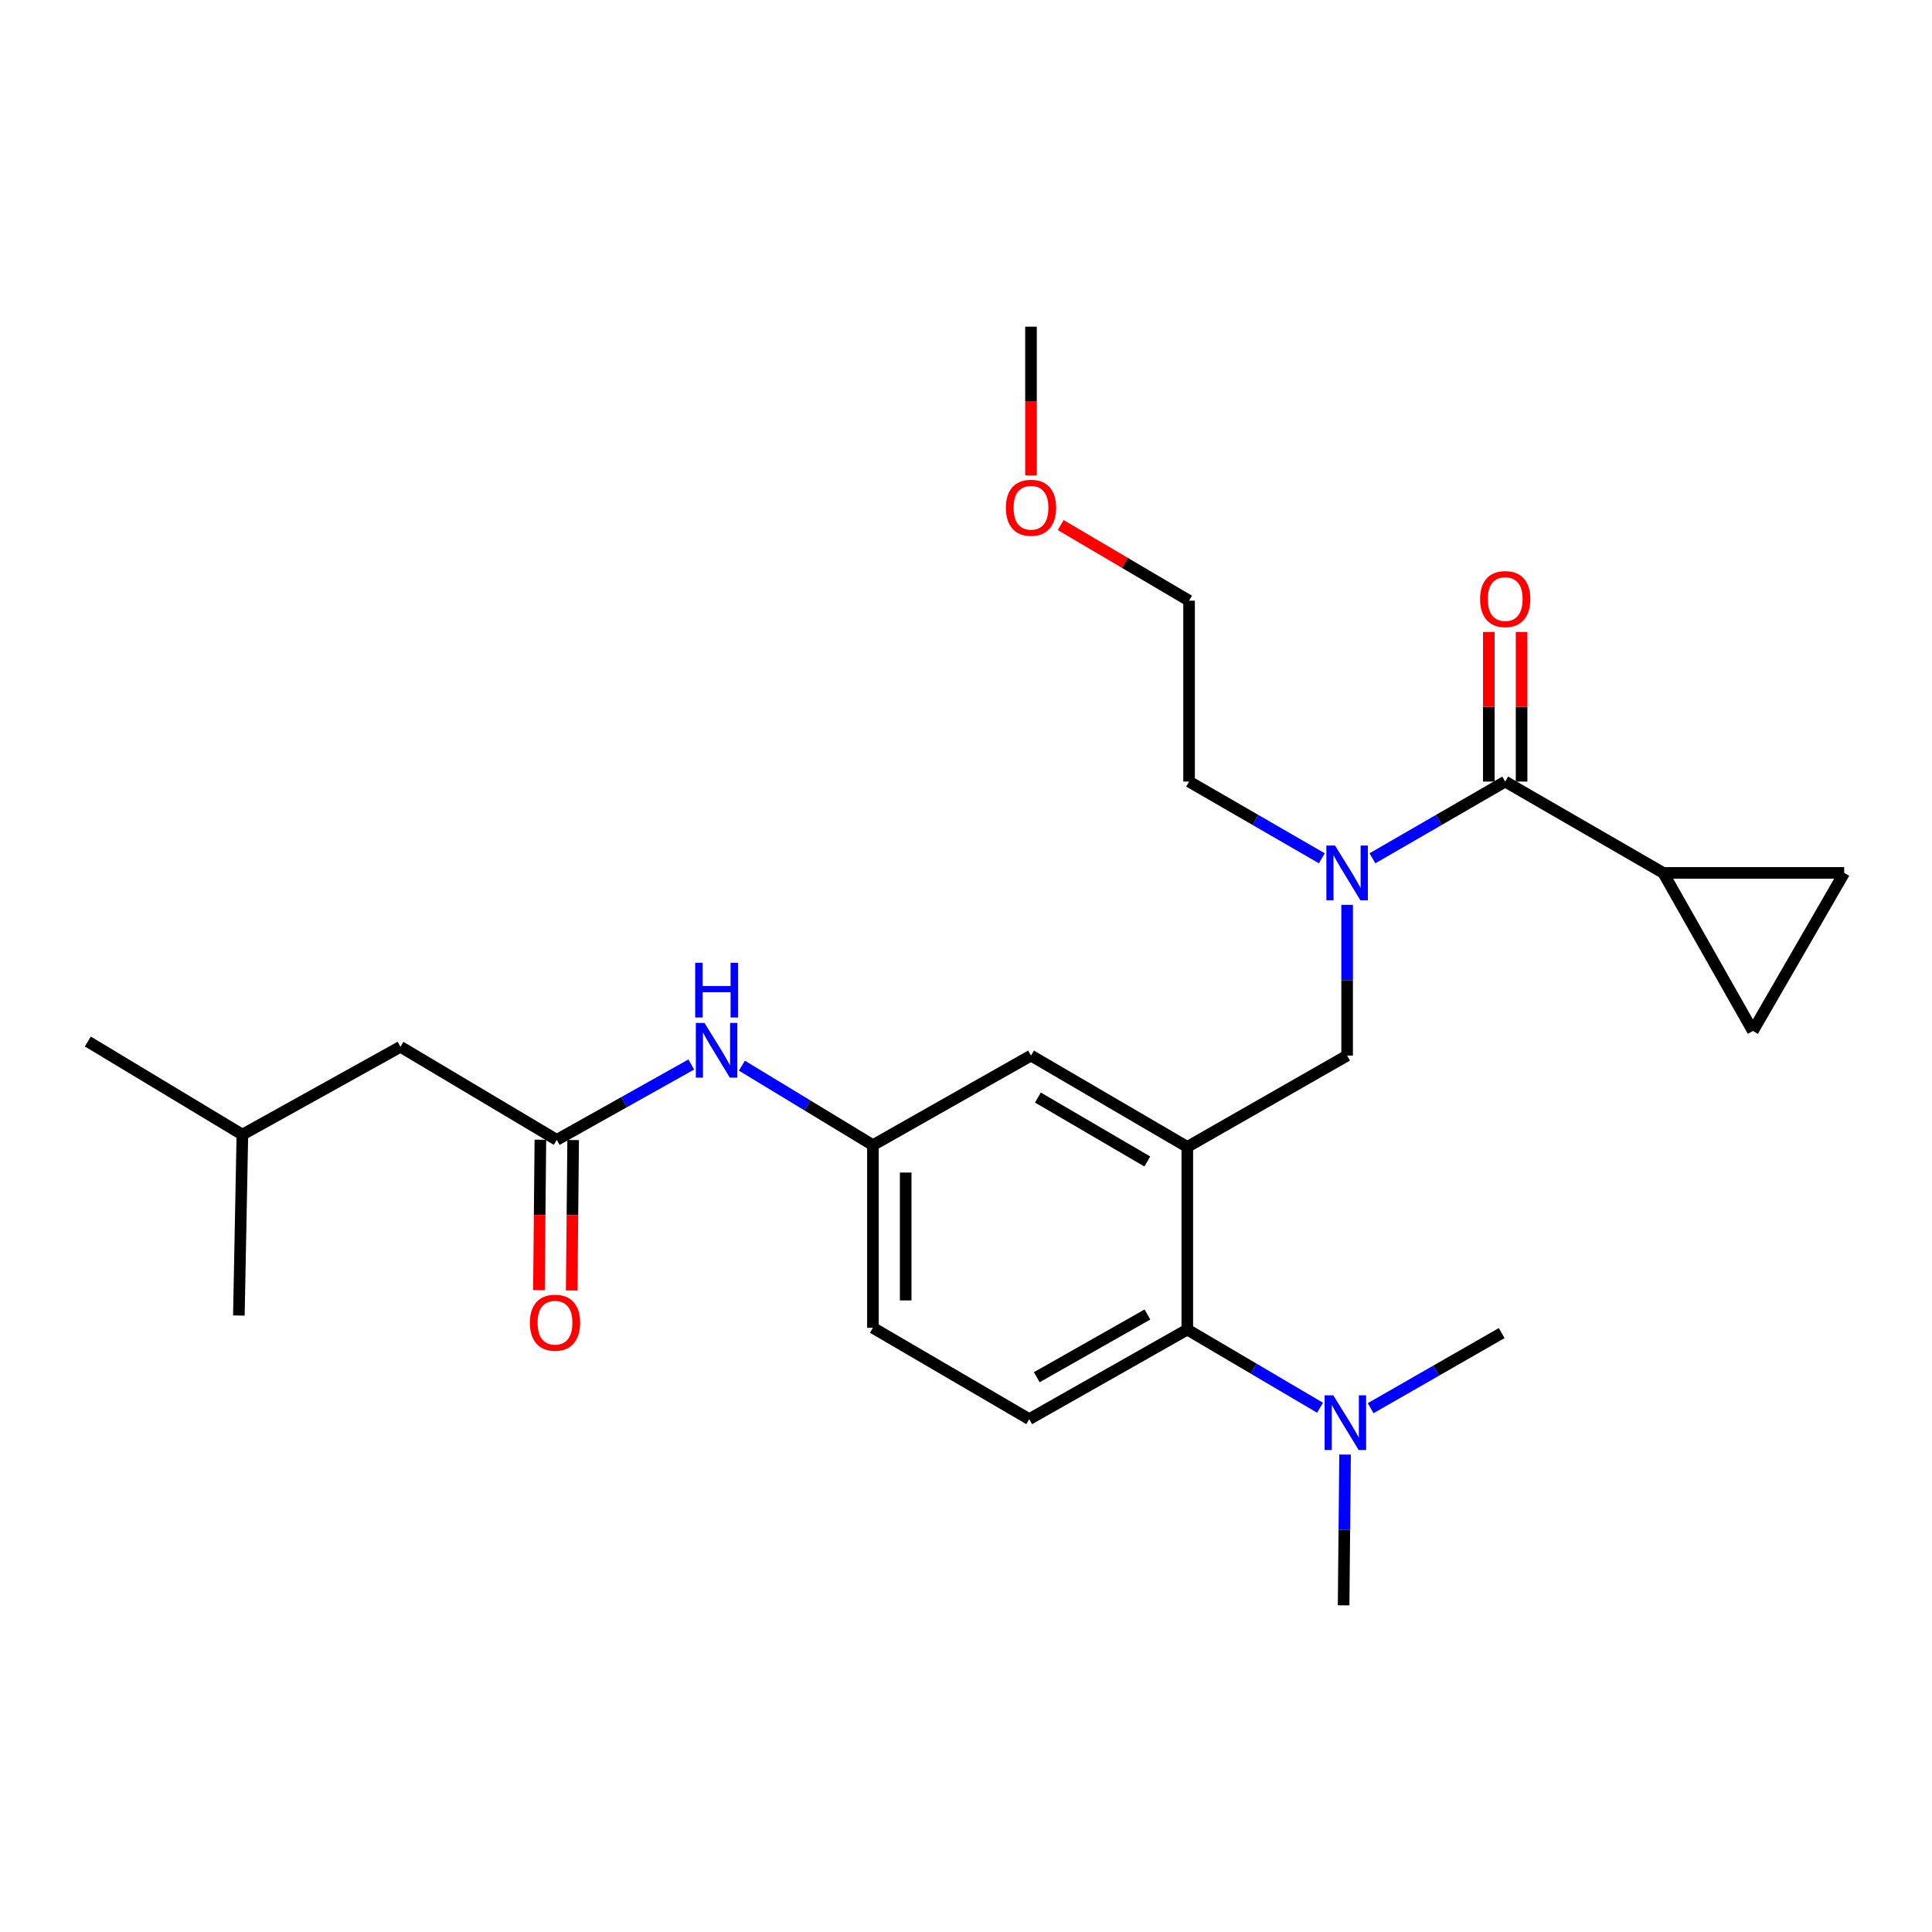 <?xml version='1.0' encoding='iso-8859-1'?>
<svg version='1.1' baseProfile='full'
              xmlns='http://www.w3.org/2000/svg'
                      xmlns:rdkit='http://www.rdkit.org/xml'
                      xmlns:xlink='http://www.w3.org/1999/xlink'
                  xml:space='preserve'
width='1000px' height='1000px' viewBox='0 0 1000 1000'>
<!-- END OF HEADER -->
<rect style='opacity:1.0;fill:#FFFFFF;stroke:none' width='1000' height='1000' x='0' y='0'> </rect>
<path class='bond-0' d='M 357.795,550.985 L 322.988,570.492' style='fill:none;fill-rule:evenodd;stroke:#0000FF;stroke-width:6px;stroke-linecap:butt;stroke-linejoin:miter;stroke-opacity:1' />
<path class='bond-0' d='M 322.988,570.492 L 288.181,589.999' style='fill:none;fill-rule:evenodd;stroke:#000000;stroke-width:6px;stroke-linecap:butt;stroke-linejoin:miter;stroke-opacity:1' />
<path class='bond-1' d='M 384.011,551.59 L 417.916,572.161' style='fill:none;fill-rule:evenodd;stroke:#0000FF;stroke-width:6px;stroke-linecap:butt;stroke-linejoin:miter;stroke-opacity:1' />
<path class='bond-1' d='M 417.916,572.161 L 451.82,592.731' style='fill:none;fill-rule:evenodd;stroke:#000000;stroke-width:6px;stroke-linecap:butt;stroke-linejoin:miter;stroke-opacity:1' />
<path class='bond-2' d='M 207.275,541.819 L 125.456,587.276' style='fill:none;fill-rule:evenodd;stroke:#000000;stroke-width:6px;stroke-linecap:butt;stroke-linejoin:miter;stroke-opacity:1' />
<path class='bond-3' d='M 207.275,541.819 L 288.181,589.999' style='fill:none;fill-rule:evenodd;stroke:#000000;stroke-width:6px;stroke-linecap:butt;stroke-linejoin:miter;stroke-opacity:1' />
<path class='bond-4' d='M 279.701,589.917 L 279.324,628.85' style='fill:none;fill-rule:evenodd;stroke:#000000;stroke-width:6px;stroke-linecap:butt;stroke-linejoin:miter;stroke-opacity:1' />
<path class='bond-4' d='M 279.324,628.85 L 278.948,667.783' style='fill:none;fill-rule:evenodd;stroke:#FF0000;stroke-width:6px;stroke-linecap:butt;stroke-linejoin:miter;stroke-opacity:1' />
<path class='bond-4' d='M 296.661,590.081 L 296.285,629.014' style='fill:none;fill-rule:evenodd;stroke:#000000;stroke-width:6px;stroke-linecap:butt;stroke-linejoin:miter;stroke-opacity:1' />
<path class='bond-4' d='M 296.285,629.014 L 295.908,667.947' style='fill:none;fill-rule:evenodd;stroke:#FF0000;stroke-width:6px;stroke-linecap:butt;stroke-linejoin:miter;stroke-opacity:1' />
<path class='bond-5' d='M 125.456,587.276 L 45.455,539.086' style='fill:none;fill-rule:evenodd;stroke:#000000;stroke-width:6px;stroke-linecap:butt;stroke-linejoin:miter;stroke-opacity:1' />
<path class='bond-6' d='M 125.456,587.276 L 123.637,680.912' style='fill:none;fill-rule:evenodd;stroke:#000000;stroke-width:6px;stroke-linecap:butt;stroke-linejoin:miter;stroke-opacity:1' />
<path class='bond-7' d='M 860.909,451.82 L 907.28,533.64' style='fill:none;fill-rule:evenodd;stroke:#000000;stroke-width:6px;stroke-linecap:butt;stroke-linejoin:miter;stroke-opacity:1' />
<path class='bond-8' d='M 860.909,451.82 L 954.545,451.82' style='fill:none;fill-rule:evenodd;stroke:#000000;stroke-width:6px;stroke-linecap:butt;stroke-linejoin:miter;stroke-opacity:1' />
<path class='bond-9' d='M 860.909,451.82 L 779.09,404.545' style='fill:none;fill-rule:evenodd;stroke:#000000;stroke-width:6px;stroke-linecap:butt;stroke-linejoin:miter;stroke-opacity:1' />
<path class='bond-10' d='M 697.27,468.344 L 697.27,507.352' style='fill:none;fill-rule:evenodd;stroke:#0000FF;stroke-width:6px;stroke-linecap:butt;stroke-linejoin:miter;stroke-opacity:1' />
<path class='bond-10' d='M 697.27,507.352 L 697.27,546.361' style='fill:none;fill-rule:evenodd;stroke:#000000;stroke-width:6px;stroke-linecap:butt;stroke-linejoin:miter;stroke-opacity:1' />
<path class='bond-11' d='M 710.372,444.25 L 744.731,424.398' style='fill:none;fill-rule:evenodd;stroke:#0000FF;stroke-width:6px;stroke-linecap:butt;stroke-linejoin:miter;stroke-opacity:1' />
<path class='bond-11' d='M 744.731,424.398 L 779.09,404.545' style='fill:none;fill-rule:evenodd;stroke:#000000;stroke-width:6px;stroke-linecap:butt;stroke-linejoin:miter;stroke-opacity:1' />
<path class='bond-12' d='M 684.168,444.249 L 649.814,424.397' style='fill:none;fill-rule:evenodd;stroke:#0000FF;stroke-width:6px;stroke-linecap:butt;stroke-linejoin:miter;stroke-opacity:1' />
<path class='bond-12' d='M 649.814,424.397 L 615.46,404.545' style='fill:none;fill-rule:evenodd;stroke:#000000;stroke-width:6px;stroke-linecap:butt;stroke-linejoin:miter;stroke-opacity:1' />
<path class='bond-13' d='M 787.57,404.545 L 787.57,365.832' style='fill:none;fill-rule:evenodd;stroke:#000000;stroke-width:6px;stroke-linecap:butt;stroke-linejoin:miter;stroke-opacity:1' />
<path class='bond-13' d='M 787.57,365.832 L 787.57,327.119' style='fill:none;fill-rule:evenodd;stroke:#FF0000;stroke-width:6px;stroke-linecap:butt;stroke-linejoin:miter;stroke-opacity:1' />
<path class='bond-13' d='M 770.609,404.545 L 770.609,365.832' style='fill:none;fill-rule:evenodd;stroke:#000000;stroke-width:6px;stroke-linecap:butt;stroke-linejoin:miter;stroke-opacity:1' />
<path class='bond-13' d='M 770.609,365.832 L 770.609,327.119' style='fill:none;fill-rule:evenodd;stroke:#FF0000;stroke-width:6px;stroke-linecap:butt;stroke-linejoin:miter;stroke-opacity:1' />
<path class='bond-14' d='M 907.28,533.64 L 954.545,451.82' style='fill:none;fill-rule:evenodd;stroke:#000000;stroke-width:6px;stroke-linecap:butt;stroke-linejoin:miter;stroke-opacity:1' />
<path class='bond-15' d='M 549.014,271.782 L 582.237,291.346' style='fill:none;fill-rule:evenodd;stroke:#FF0000;stroke-width:6px;stroke-linecap:butt;stroke-linejoin:miter;stroke-opacity:1' />
<path class='bond-15' d='M 582.237,291.346 L 615.46,310.909' style='fill:none;fill-rule:evenodd;stroke:#000000;stroke-width:6px;stroke-linecap:butt;stroke-linejoin:miter;stroke-opacity:1' />
<path class='bond-16' d='M 533.64,246.068 L 533.64,207.576' style='fill:none;fill-rule:evenodd;stroke:#FF0000;stroke-width:6px;stroke-linecap:butt;stroke-linejoin:miter;stroke-opacity:1' />
<path class='bond-16' d='M 533.64,207.576 L 533.64,169.084' style='fill:none;fill-rule:evenodd;stroke:#000000;stroke-width:6px;stroke-linecap:butt;stroke-linejoin:miter;stroke-opacity:1' />
<path class='bond-17' d='M 697.27,546.361 L 614.546,593.636' style='fill:none;fill-rule:evenodd;stroke:#000000;stroke-width:6px;stroke-linecap:butt;stroke-linejoin:miter;stroke-opacity:1' />
<path class='bond-18' d='M 615.46,404.545 L 615.46,310.909' style='fill:none;fill-rule:evenodd;stroke:#000000;stroke-width:6px;stroke-linecap:butt;stroke-linejoin:miter;stroke-opacity:1' />
<path class='bond-19' d='M 695.451,830.916 L 695.828,791.903' style='fill:none;fill-rule:evenodd;stroke:#000000;stroke-width:6px;stroke-linecap:butt;stroke-linejoin:miter;stroke-opacity:1' />
<path class='bond-19' d='M 695.828,791.903 L 696.206,752.89' style='fill:none;fill-rule:evenodd;stroke:#0000FF;stroke-width:6px;stroke-linecap:butt;stroke-linejoin:miter;stroke-opacity:1' />
<path class='bond-20' d='M 709.437,728.876 L 743.354,709.44' style='fill:none;fill-rule:evenodd;stroke:#0000FF;stroke-width:6px;stroke-linecap:butt;stroke-linejoin:miter;stroke-opacity:1' />
<path class='bond-20' d='M 743.354,709.44 L 777.271,690.005' style='fill:none;fill-rule:evenodd;stroke:#000000;stroke-width:6px;stroke-linecap:butt;stroke-linejoin:miter;stroke-opacity:1' />
<path class='bond-21' d='M 683.252,728.644 L 648.899,708.415' style='fill:none;fill-rule:evenodd;stroke:#0000FF;stroke-width:6px;stroke-linecap:butt;stroke-linejoin:miter;stroke-opacity:1' />
<path class='bond-21' d='M 648.899,708.415 L 614.546,688.186' style='fill:none;fill-rule:evenodd;stroke:#000000;stroke-width:6px;stroke-linecap:butt;stroke-linejoin:miter;stroke-opacity:1' />
<path class='bond-22' d='M 451.82,592.731 L 451.82,687.272' style='fill:none;fill-rule:evenodd;stroke:#000000;stroke-width:6px;stroke-linecap:butt;stroke-linejoin:miter;stroke-opacity:1' />
<path class='bond-22' d='M 468.782,606.913 L 468.782,673.091' style='fill:none;fill-rule:evenodd;stroke:#000000;stroke-width:6px;stroke-linecap:butt;stroke-linejoin:miter;stroke-opacity:1' />
<path class='bond-23' d='M 451.82,592.731 L 533.64,546.361' style='fill:none;fill-rule:evenodd;stroke:#000000;stroke-width:6px;stroke-linecap:butt;stroke-linejoin:miter;stroke-opacity:1' />
<path class='bond-24' d='M 451.82,687.272 L 532.726,734.547' style='fill:none;fill-rule:evenodd;stroke:#000000;stroke-width:6px;stroke-linecap:butt;stroke-linejoin:miter;stroke-opacity:1' />
<path class='bond-25' d='M 532.726,734.547 L 614.546,688.186' style='fill:none;fill-rule:evenodd;stroke:#000000;stroke-width:6px;stroke-linecap:butt;stroke-linejoin:miter;stroke-opacity:1' />
<path class='bond-25' d='M 536.637,712.836 L 593.911,680.383' style='fill:none;fill-rule:evenodd;stroke:#000000;stroke-width:6px;stroke-linecap:butt;stroke-linejoin:miter;stroke-opacity:1' />
<path class='bond-26' d='M 614.546,688.186 L 614.546,593.636' style='fill:none;fill-rule:evenodd;stroke:#000000;stroke-width:6px;stroke-linecap:butt;stroke-linejoin:miter;stroke-opacity:1' />
<path class='bond-27' d='M 614.546,593.636 L 533.64,546.361' style='fill:none;fill-rule:evenodd;stroke:#000000;stroke-width:6px;stroke-linecap:butt;stroke-linejoin:miter;stroke-opacity:1' />
<path class='bond-27' d='M 593.853,601.189 L 537.219,568.097' style='fill:none;fill-rule:evenodd;stroke:#000000;stroke-width:6px;stroke-linecap:butt;stroke-linejoin:miter;stroke-opacity:1' />
<path  class='atom-0' d='M 364.645 529.478
L 373.925 544.478
Q 374.845 545.958, 376.325 548.638
Q 377.805 551.318, 377.885 551.478
L 377.885 529.478
L 381.645 529.478
L 381.645 557.798
L 377.765 557.798
L 367.805 541.398
Q 366.645 539.478, 365.405 537.278
Q 364.205 535.078, 363.845 534.398
L 363.845 557.798
L 360.165 557.798
L 360.165 529.478
L 364.645 529.478
' fill='#0000FF'/>
<path  class='atom-0' d='M 359.825 498.326
L 363.665 498.326
L 363.665 510.366
L 378.145 510.366
L 378.145 498.326
L 381.985 498.326
L 381.985 526.646
L 378.145 526.646
L 378.145 513.566
L 363.665 513.566
L 363.665 526.646
L 359.825 526.646
L 359.825 498.326
' fill='#0000FF'/>
<path  class='atom-3' d='M 274.267 684.629
Q 274.267 677.829, 277.627 674.029
Q 280.987 670.229, 287.267 670.229
Q 293.547 670.229, 296.907 674.029
Q 300.267 677.829, 300.267 684.629
Q 300.267 691.509, 296.867 695.429
Q 293.467 699.309, 287.267 699.309
Q 281.027 699.309, 277.627 695.429
Q 274.267 691.549, 274.267 684.629
M 287.267 696.109
Q 291.587 696.109, 293.907 693.229
Q 296.267 690.309, 296.267 684.629
Q 296.267 679.069, 293.907 676.269
Q 291.587 673.429, 287.267 673.429
Q 282.947 673.429, 280.587 676.229
Q 278.267 679.029, 278.267 684.629
Q 278.267 690.349, 280.587 693.229
Q 282.947 696.109, 287.267 696.109
' fill='#FF0000'/>
<path  class='atom-6' d='M 691.01 437.66
L 700.29 452.66
Q 701.21 454.14, 702.69 456.82
Q 704.17 459.5, 704.25 459.66
L 704.25 437.66
L 708.01 437.66
L 708.01 465.98
L 704.13 465.98
L 694.17 449.58
Q 693.01 447.66, 691.77 445.46
Q 690.57 443.26, 690.21 442.58
L 690.21 465.98
L 686.53 465.98
L 686.53 437.66
L 691.01 437.66
' fill='#0000FF'/>
<path  class='atom-8' d='M 766.09 310.075
Q 766.09 303.275, 769.45 299.475
Q 772.81 295.675, 779.09 295.675
Q 785.37 295.675, 788.73 299.475
Q 792.09 303.275, 792.09 310.075
Q 792.09 316.955, 788.69 320.875
Q 785.29 324.755, 779.09 324.755
Q 772.85 324.755, 769.45 320.875
Q 766.09 316.995, 766.09 310.075
M 779.09 321.555
Q 783.41 321.555, 785.73 318.675
Q 788.09 315.755, 788.09 310.075
Q 788.09 304.515, 785.73 301.715
Q 783.41 298.875, 779.09 298.875
Q 774.77 298.875, 772.41 301.675
Q 770.09 304.475, 770.09 310.075
Q 770.09 315.795, 772.41 318.675
Q 774.77 321.555, 779.09 321.555
' fill='#FF0000'/>
<path  class='atom-11' d='M 520.64 262.809
Q 520.64 256.009, 524 252.209
Q 527.36 248.409, 533.64 248.409
Q 539.92 248.409, 543.28 252.209
Q 546.64 256.009, 546.64 262.809
Q 546.64 269.689, 543.24 273.609
Q 539.84 277.489, 533.64 277.489
Q 527.4 277.489, 524 273.609
Q 520.64 269.729, 520.64 262.809
M 533.64 274.289
Q 537.96 274.289, 540.28 271.409
Q 542.64 268.489, 542.64 262.809
Q 542.64 257.249, 540.28 254.449
Q 537.96 251.609, 533.64 251.609
Q 529.32 251.609, 526.96 254.409
Q 524.64 257.209, 524.64 262.809
Q 524.64 268.529, 526.96 271.409
Q 529.32 274.289, 533.64 274.289
' fill='#FF0000'/>
<path  class='atom-15' d='M 690.105 722.206
L 699.385 737.206
Q 700.305 738.686, 701.785 741.366
Q 703.265 744.046, 703.345 744.206
L 703.345 722.206
L 707.105 722.206
L 707.105 750.526
L 703.225 750.526
L 693.265 734.126
Q 692.105 732.206, 690.865 730.006
Q 689.665 727.806, 689.305 727.126
L 689.305 750.526
L 685.625 750.526
L 685.625 722.206
L 690.105 722.206
' fill='#0000FF'/>
</svg>
